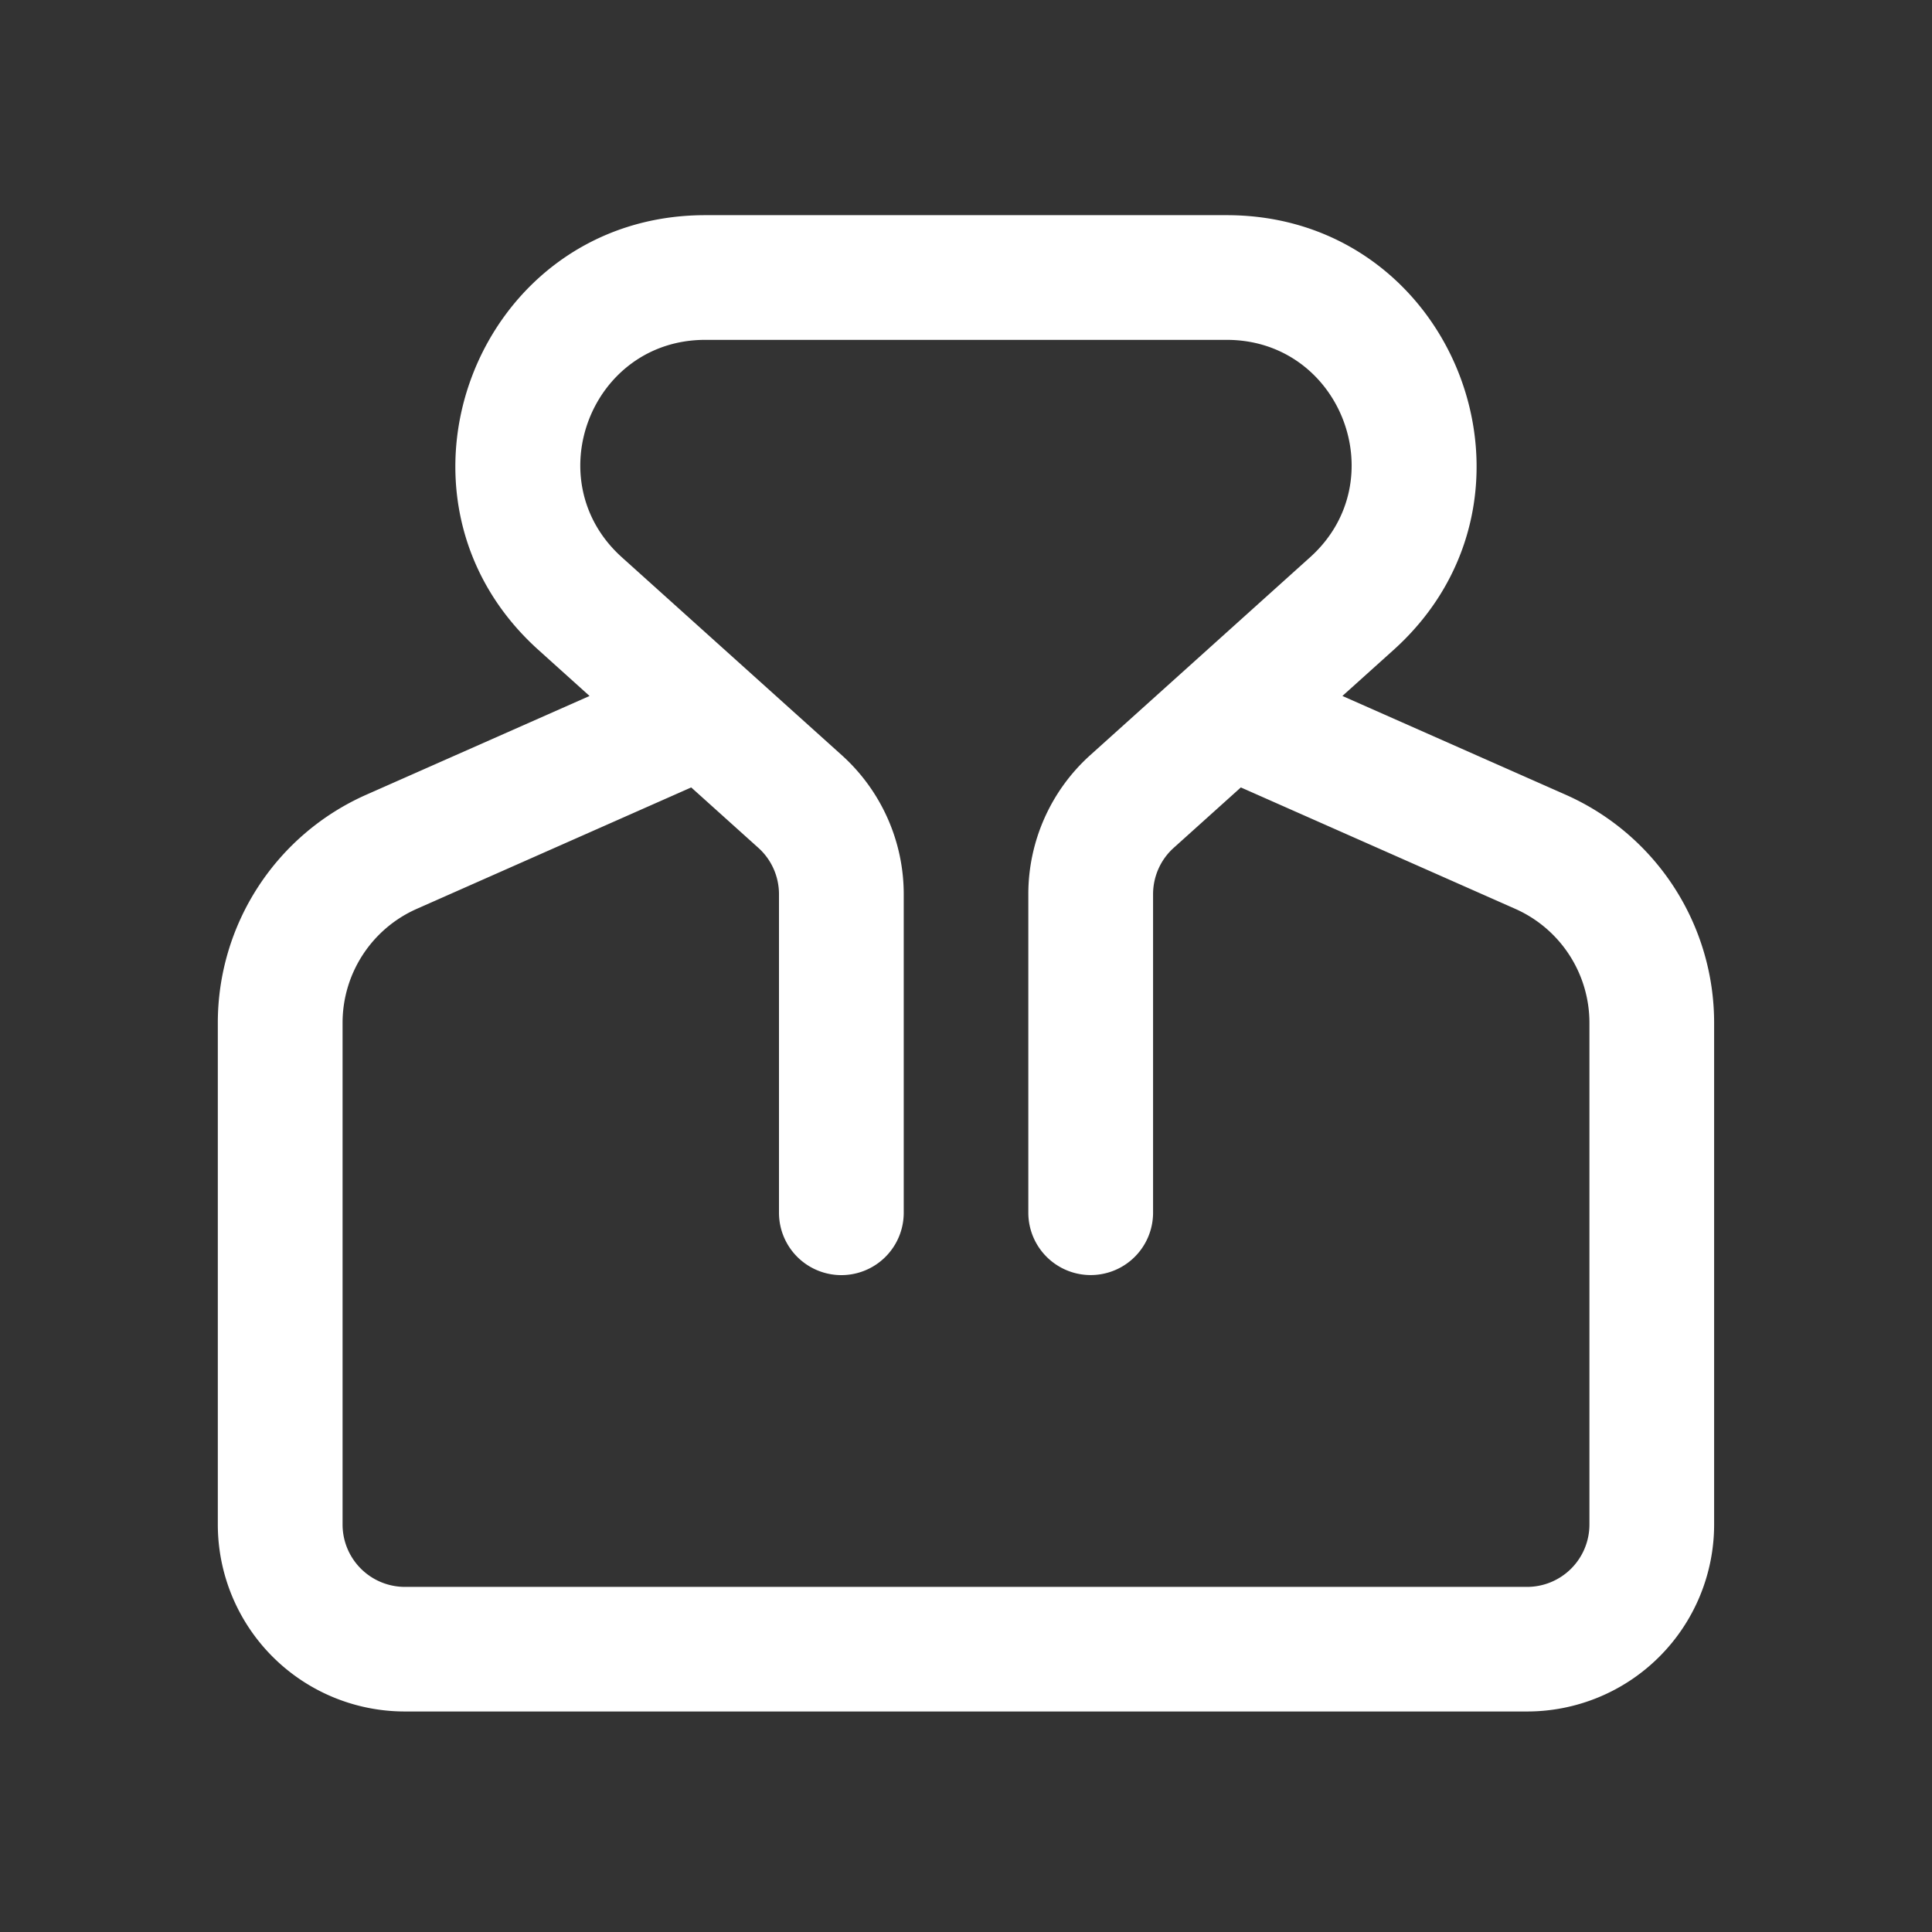 <svg xmlns="http://www.w3.org/2000/svg" width="35" height="35" fill="none"><rect width="100%" height="100%" fill="#333333" stroke="none"/><g clip-path="url(#a)"><path fill="#fff" fill-rule="evenodd" d="m10.68 12.608-.926-.834c-3.078-2.77-1.118-7.876 3.022-7.876h9.447c4.14 0 6.1 5.106 3.023 7.876l-.927.834 4.044 1.789a4.518 4.518 0 0 1 2.69 4.132v9.088a3.388 3.388 0 0 1-3.388 3.388H7.335a3.388 3.388 0 0 1-3.389-3.388v-9.088a4.518 4.518 0 0 1 2.69-4.132l4.045-1.789zm.585-2.513c-1.539-1.385-.559-3.938 1.511-3.938h9.447c2.07 0 3.05 2.553 1.511 3.938l-3.983 3.585a3.388 3.388 0 0 0-1.122 2.519v5.77a1.13 1.13 0 1 0 2.26 0V16.2c0-.32.135-.626.373-.84l1.217-1.095 4.97 2.199a2.259 2.259 0 0 1 1.345 2.066v9.088a1.13 1.13 0 0 1-1.13 1.13H7.335a1.13 1.13 0 0 1-1.129-1.13V18.53c0-.895.528-1.705 1.346-2.066l4.97-2.199 1.217 1.095c.238.214.373.52.373.84v5.77a1.13 1.13 0 1 0 2.26 0V16.2c0-.96-.408-1.876-1.122-2.519l-3.984-3.585z" clip-rule="evenodd"/></g><defs><clipPath id="a"><path fill="#fff" d="M.558.51h33.883v33.883H.558z"/></clipPath></defs></svg>